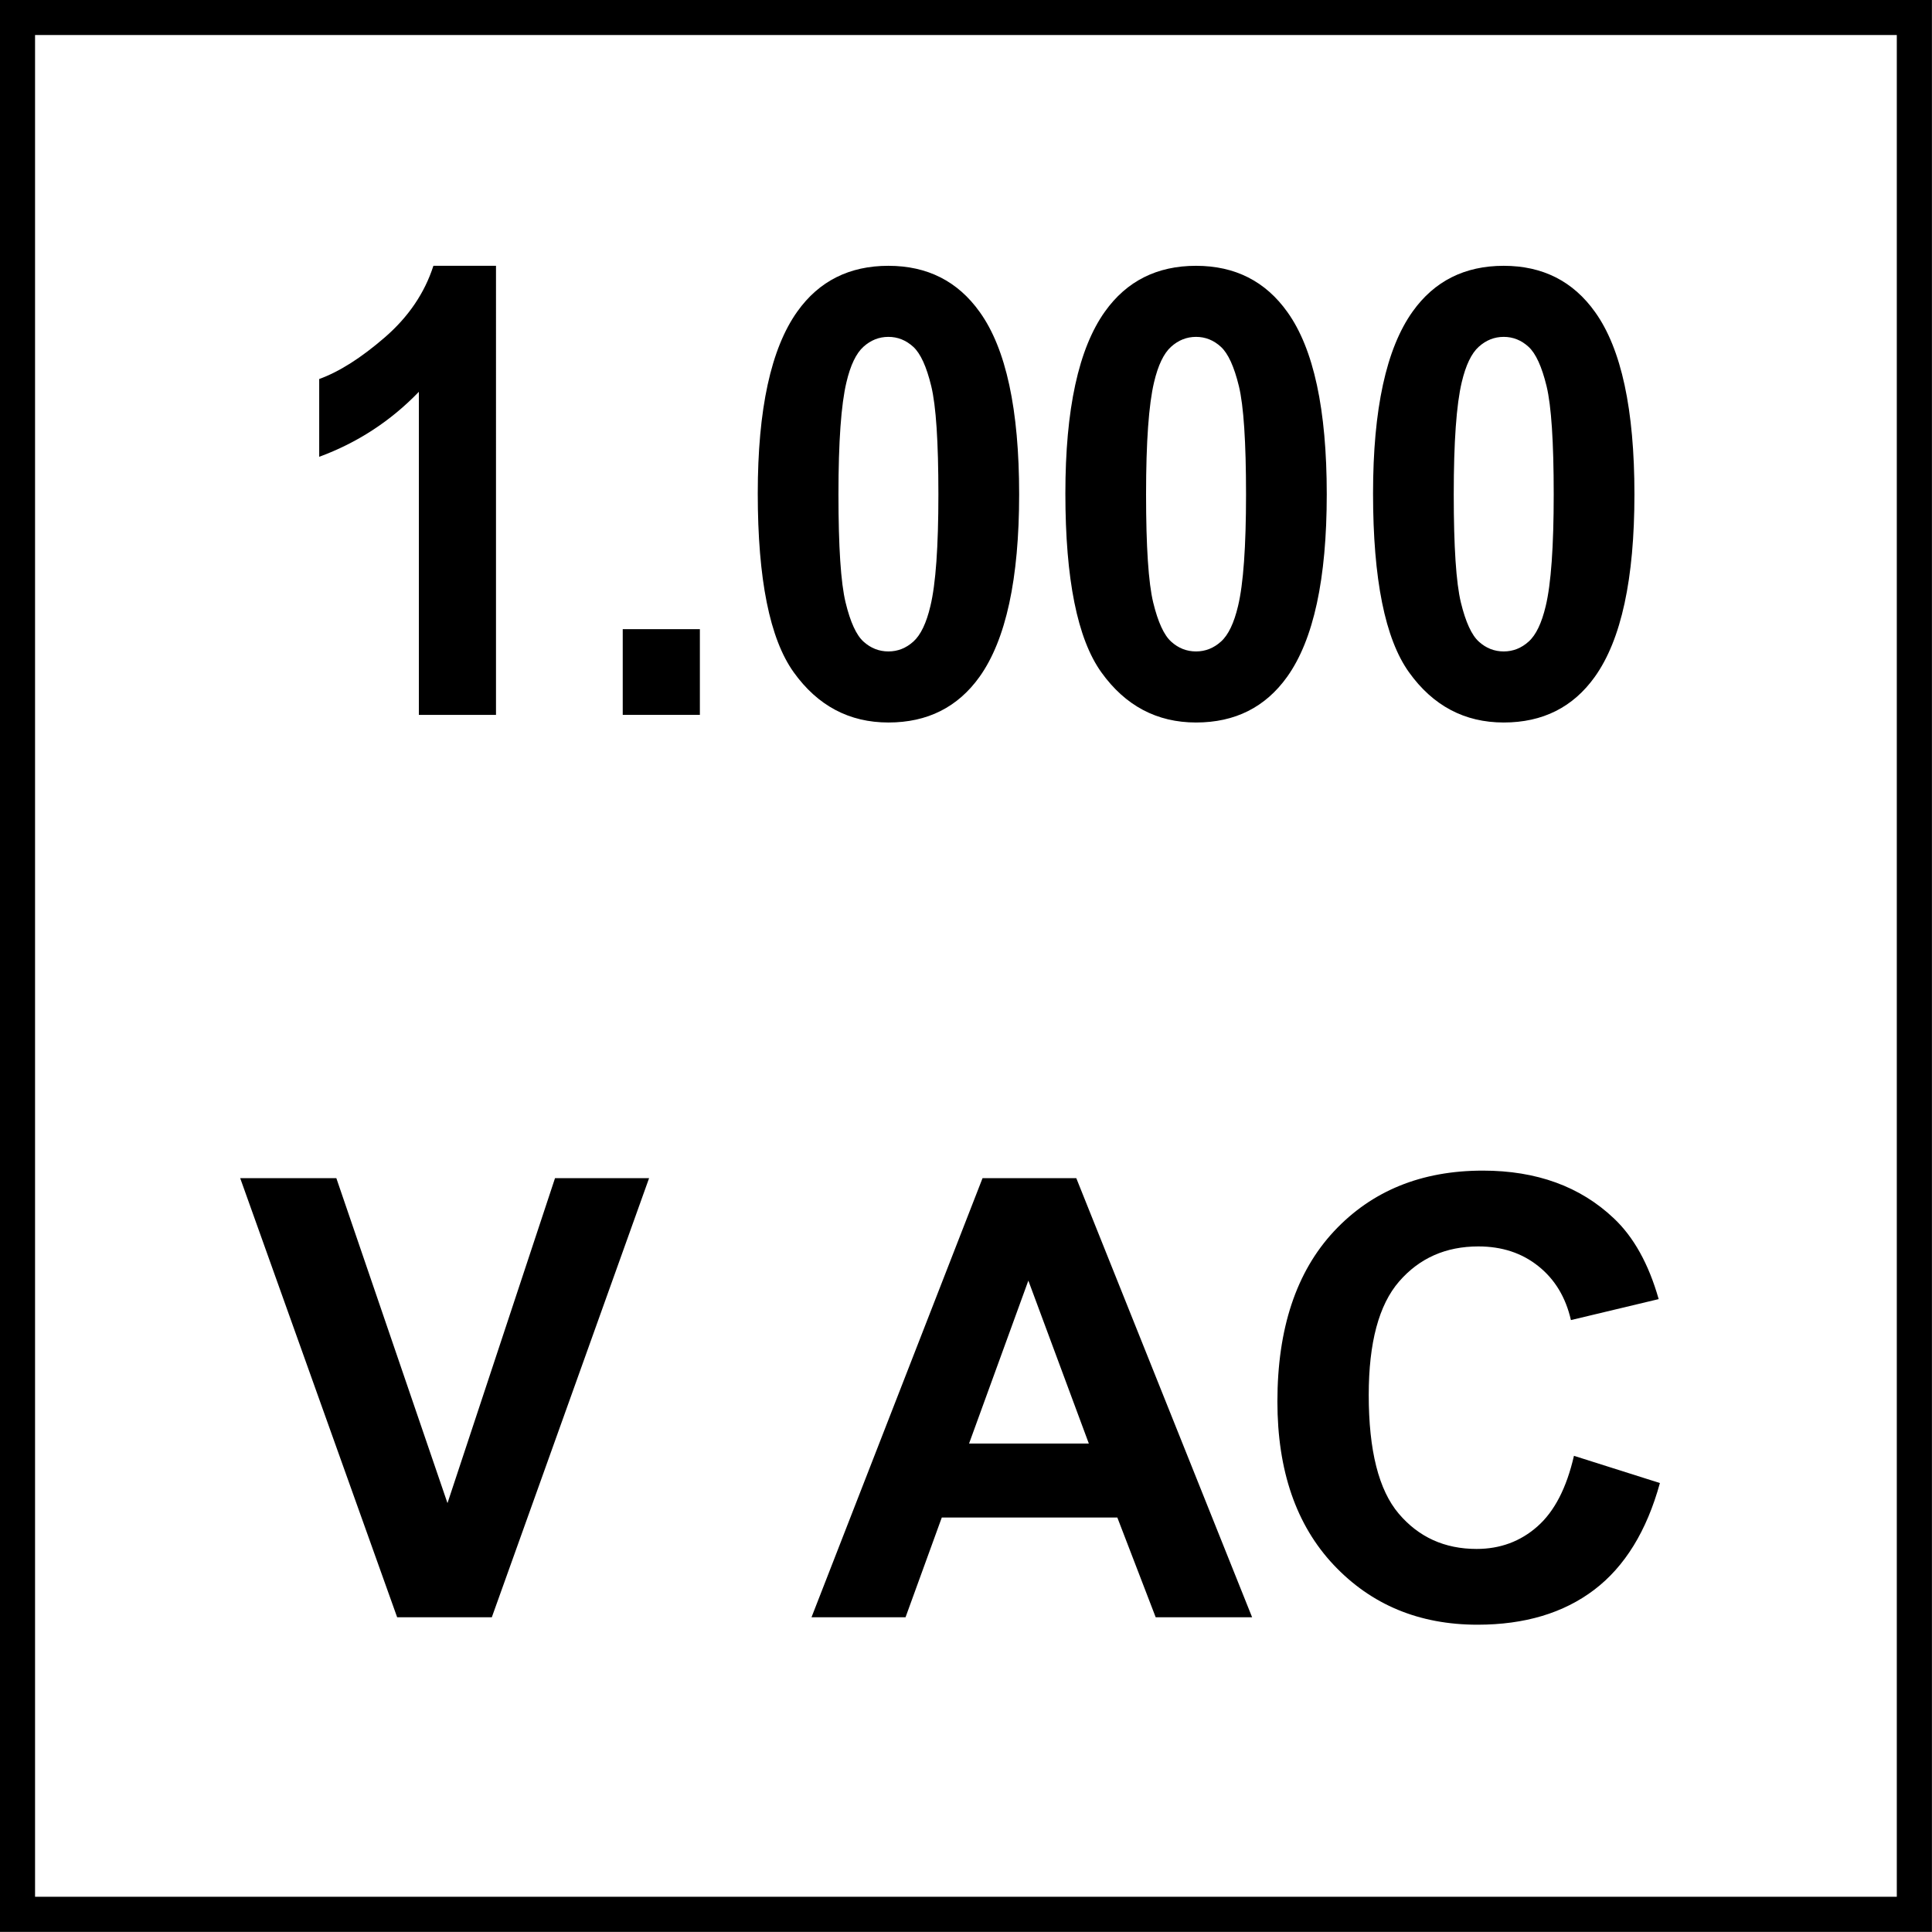 <?xml version="1.0" encoding="utf-8"?>
<!-- Generator: Adobe Illustrator 14.0.0, SVG Export Plug-In . SVG Version: 6.00 Build 43363)  -->
<!DOCTYPE svg PUBLIC "-//W3C//DTD SVG 1.1//EN" "http://www.w3.org/Graphics/SVG/1.1/DTD/svg11.dtd">
<svg version="1.1" id="Layer_1" xmlns="http://www.w3.org/2000/svg" xmlns:xlink="http://www.w3.org/1999/xlink" x="0px" y="0px"
	 width="55px" height="55px" viewBox="0 0 55 55" enable-background="new 0 0 55 55" xml:space="preserve">
<g>
	<g>
		<path d="M53.998,0.997v53h-53v-53H53.998 M54.998-0.003h-55v55h55V-0.003L54.998-0.003z"/>
	</g>
</g>
<g>
	<path d="M14.12,20.351h-2.196v-9.197c-0.803,0.833-1.749,1.45-2.837,1.85v-2.214c0.573-0.208,1.196-0.604,1.868-1.186
		s1.133-1.261,1.383-2.037h1.782V20.351z"/>
	<path d="M17.728,20.351v-2.44h2.196v2.44H17.728z"/>
	<path d="M25.291,7.567c1.11,0,1.978,0.44,2.603,1.32c0.746,1.042,1.119,2.77,1.119,5.185c0,2.409-0.376,4.14-1.126,5.193
		c-0.62,0.868-1.485,1.303-2.595,1.303c-1.115,0-2.014-0.477-2.696-1.429c-0.683-0.952-1.024-2.65-1.024-5.093
		c0-2.397,0.375-4.123,1.125-5.176C23.315,8.001,24.181,7.567,25.291,7.567z M25.291,9.59c-0.266,0-0.503,0.094-0.711,0.282
		c-0.208,0.188-0.37,0.525-0.484,1.012c-0.151,0.631-0.227,1.694-0.227,3.188s0.067,2.52,0.203,3.079
		c0.135,0.559,0.306,0.931,0.512,1.116c0.206,0.186,0.442,0.278,0.708,0.278s0.503-0.094,0.711-0.282
		c0.208-0.188,0.37-0.526,0.484-1.012c0.151-0.625,0.227-1.685,0.227-3.178s-0.067-2.52-0.203-3.079
		c-0.135-0.559-0.306-0.932-0.512-1.121C25.792,9.685,25.556,9.59,25.291,9.59z"/>
	<path d="M34.049,7.567c1.11,0,1.978,0.44,2.603,1.32c0.745,1.042,1.118,2.77,1.118,5.185c0,2.409-0.375,4.14-1.126,5.193
		c-0.62,0.868-1.484,1.303-2.595,1.303c-1.115,0-2.014-0.477-2.696-1.429s-1.024-2.65-1.024-5.093c0-2.397,0.375-4.123,1.126-5.176
		C32.074,8.001,32.939,7.567,34.049,7.567z M34.049,9.59c-0.266,0-0.503,0.094-0.711,0.282c-0.209,0.188-0.37,0.525-0.485,1.012
		c-0.15,0.631-0.227,1.694-0.227,3.188s0.068,2.52,0.203,3.079c0.136,0.559,0.307,0.931,0.513,1.116
		c0.205,0.186,0.441,0.278,0.707,0.278s0.503-0.094,0.711-0.282c0.209-0.188,0.37-0.526,0.485-1.012
		c0.15-0.625,0.227-1.685,0.227-3.178s-0.068-2.52-0.203-3.079c-0.136-0.559-0.307-0.932-0.513-1.121
		C34.551,9.685,34.314,9.59,34.049,9.59z"/>
	<path d="M42.808,7.567c1.11,0,1.978,0.44,2.603,1.32c0.745,1.042,1.118,2.77,1.118,5.185c0,2.409-0.375,4.14-1.126,5.193
		c-0.62,0.868-1.484,1.303-2.595,1.303c-1.115,0-2.014-0.477-2.696-1.429s-1.024-2.65-1.024-5.093c0-2.397,0.375-4.123,1.126-5.176
		C40.833,8.001,41.698,7.567,42.808,7.567z M42.808,9.59c-0.266,0-0.503,0.094-0.711,0.282c-0.209,0.188-0.37,0.525-0.485,1.012
		c-0.15,0.631-0.227,1.694-0.227,3.188s0.068,2.52,0.203,3.079c0.136,0.559,0.307,0.931,0.513,1.116
		c0.205,0.186,0.441,0.278,0.707,0.278s0.503-0.094,0.711-0.282c0.209-0.188,0.37-0.526,0.485-1.012
		c0.15-0.625,0.227-1.685,0.227-3.178s-0.068-2.52-0.203-3.079c-0.136-0.559-0.307-0.932-0.513-1.121
		C43.31,9.685,43.073,9.59,42.808,9.59z"/>
</g>
<g>
	<path d="M11.306,46.04l-4.468-12.5h2.737l3.164,9.251L15.8,33.54h2.678l-4.477,12.5H11.306z"/>
	<path d="M35.645,46.04h-2.745l-1.092-2.84h-4.997l-1.032,2.84h-2.677l4.869-12.5h2.669L35.645,46.04z M30.997,41.095l-1.722-4.639
		l-1.688,4.639H30.997z"/>
</g>
<g>
	<path d="M44.807,41.444l2.447,0.775c-0.375,1.364-0.999,2.378-1.871,3.04c-0.873,0.662-1.98,0.993-3.321,0.993
		c-1.66,0-3.024-0.566-4.094-1.701c-1.068-1.134-1.603-2.685-1.603-4.651c0-2.08,0.537-3.696,1.611-4.848
		c1.074-1.15,2.487-1.727,4.238-1.727c1.529,0,2.771,0.452,3.726,1.356c0.568,0.534,0.995,1.302,1.279,2.302l-2.498,0.597
		c-0.148-0.647-0.456-1.159-0.926-1.534c-0.469-0.376-1.038-0.563-1.709-0.563c-0.927,0-1.679,0.333-2.256,0.998
		s-0.865,1.742-0.865,3.231c0,1.581,0.284,2.706,0.853,3.377s1.308,1.006,2.217,1.006c0.671,0,1.248-0.213,1.731-0.64
		C44.25,43.03,44.597,42.359,44.807,41.444z"/>
</g>
</svg>
